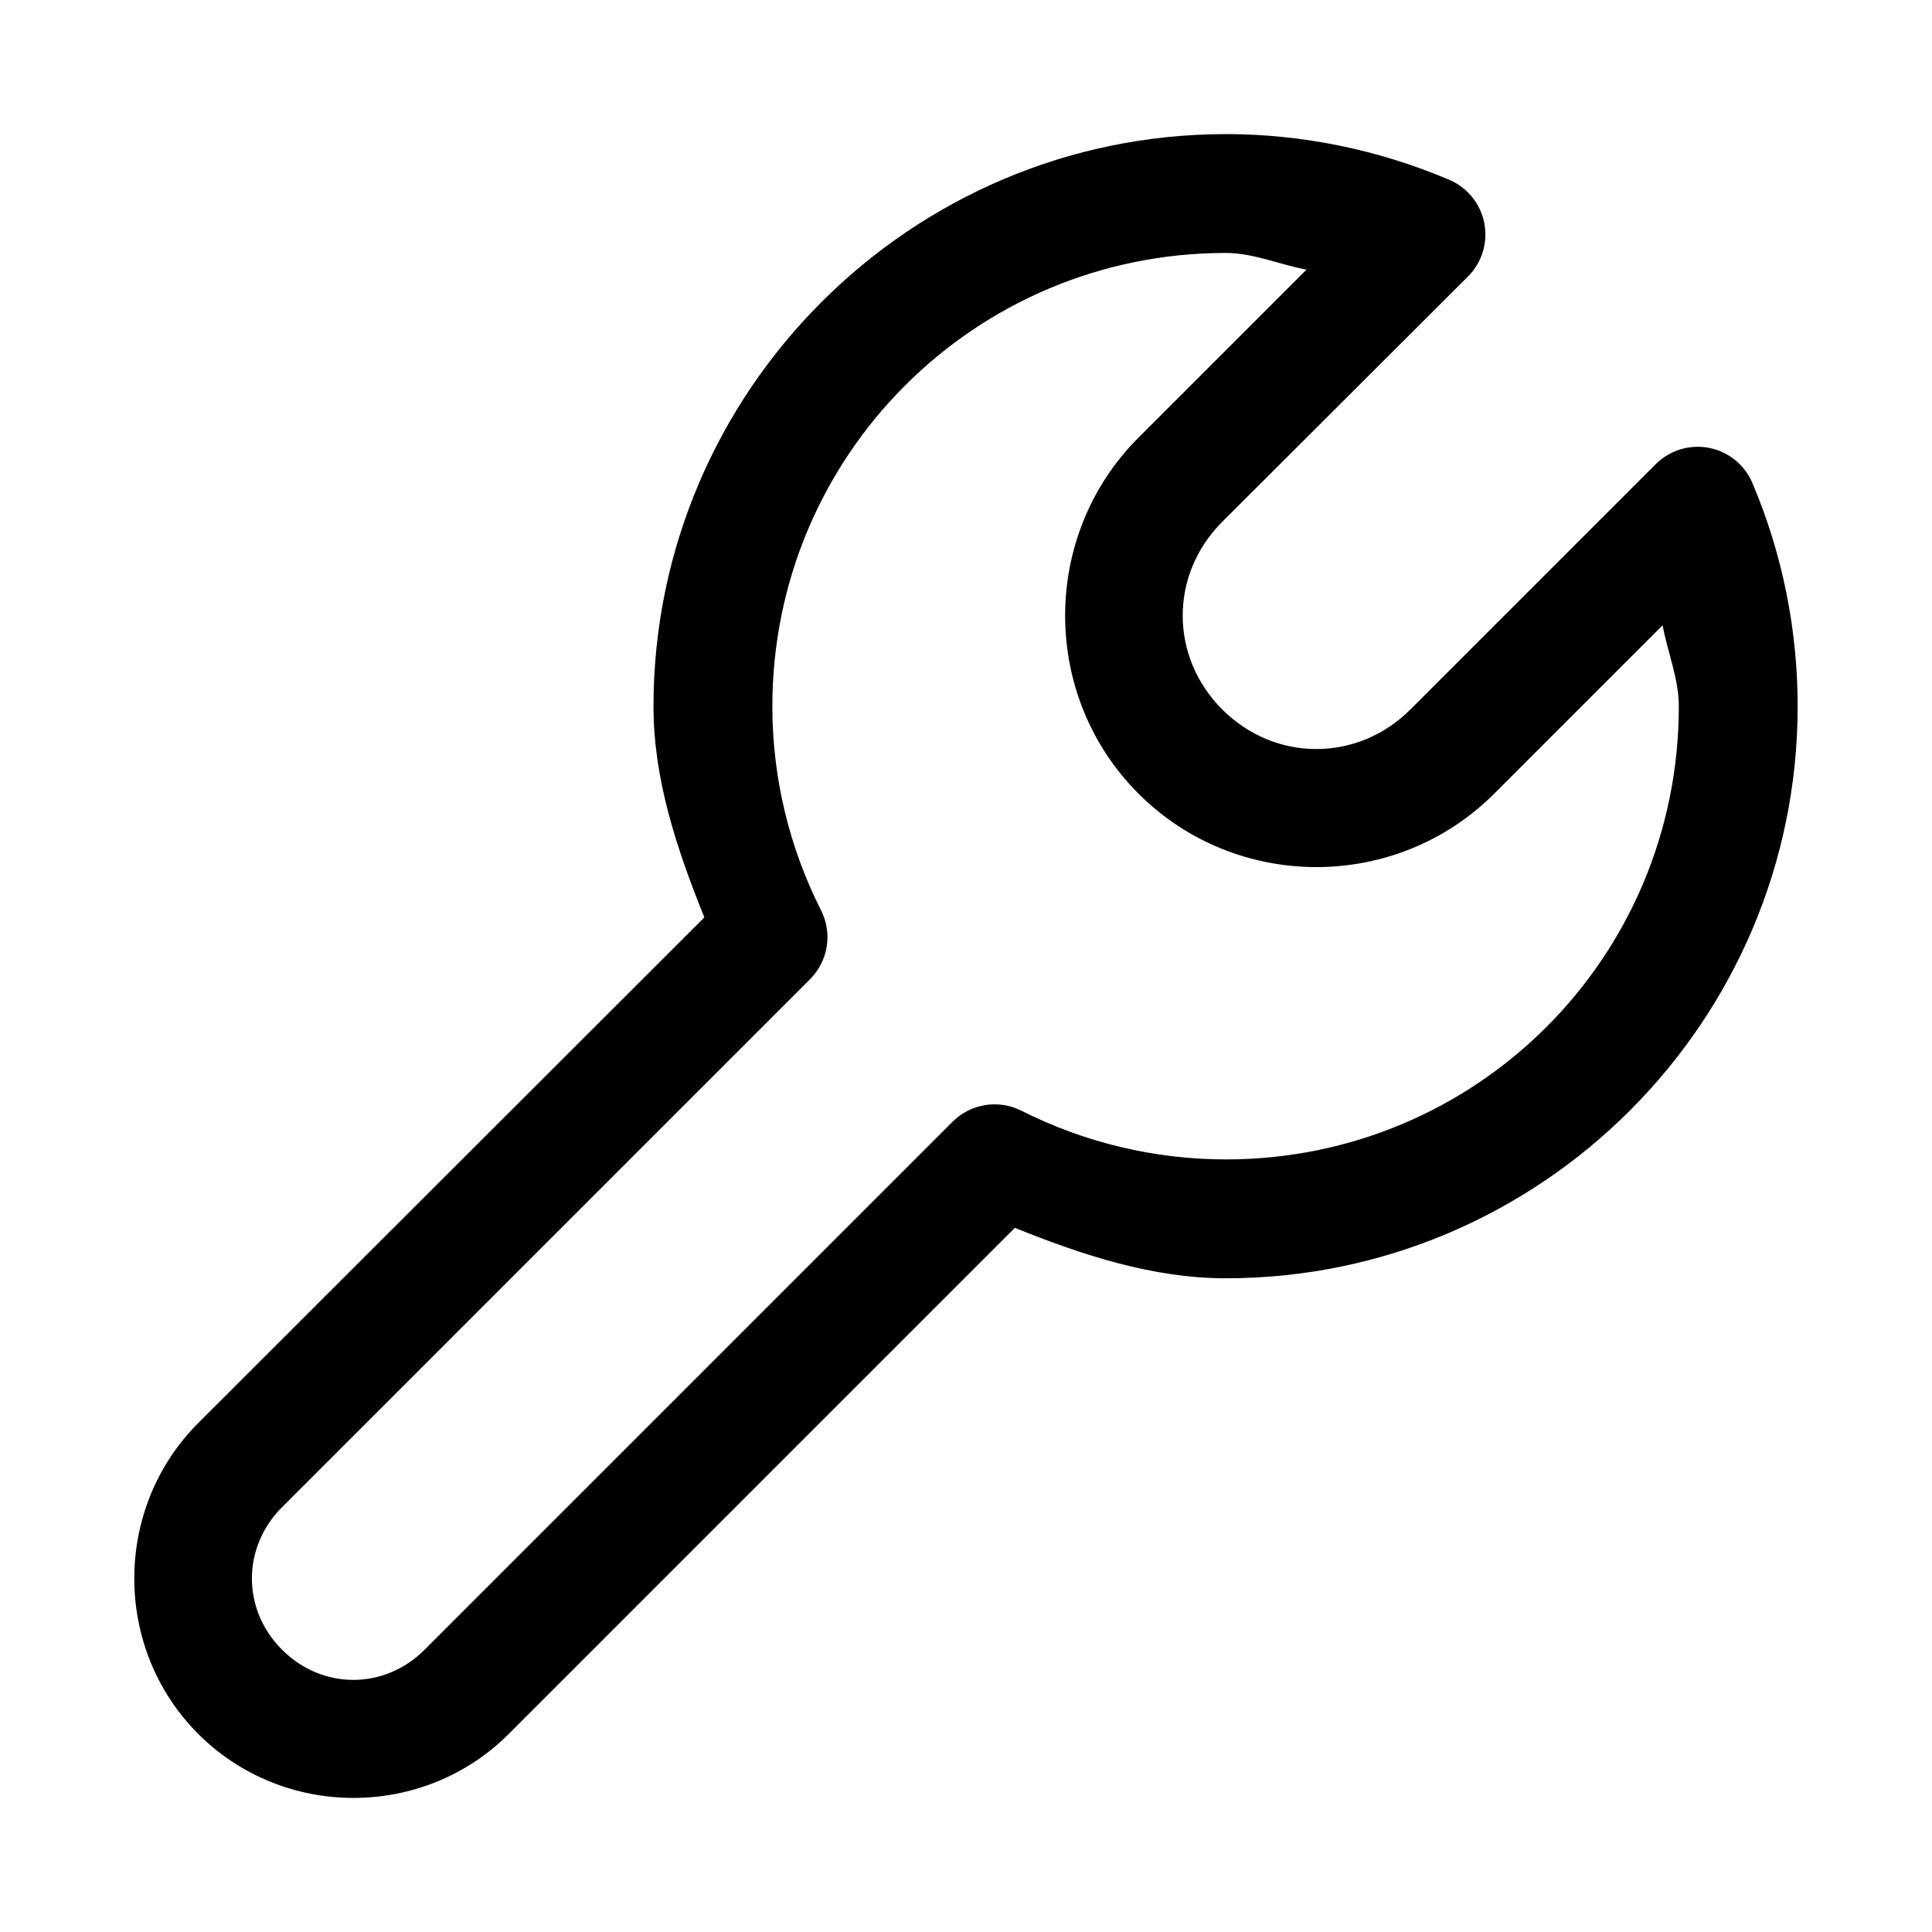 <?xml version="1.0" encoding="UTF-8"?>
<!-- Uploaded to: SVG Repo, www.svgrepo.com, Generator: SVG Repo Mixer Tools -->
<svg fill="#000000" width="800px" height="800px" version="1.1" viewBox="144 144 512 512" xmlns="http://www.w3.org/2000/svg">
 <path d="m468.85 179.54c-83.523 0.008-151.66 68.145-151.67 151.67 0.004 19.449 6.242 37.938 13.48 55.902l-134.12 134c-22.605 22.605-22.605 59.797 0 82.402s59.68 22.605 82.285 0l134.12-134.12c17.938 7.215 36.488 13.359 55.902 13.367 83.523-0.008 151.54-68.027 151.55-151.55 0.004-20.328-4.039-40.438-11.973-59.156l0.004-0.008c-2.035-4.84-6.352-8.352-11.508-9.355-5.156-1-10.477 0.633-14.18 4.359l-64.969 64.969c-13.98 13.98-35.879 13.98-49.859 0s-13.98-35.762 0-49.742l65.082-64.969h0.004c3.727-3.703 5.363-9.02 4.359-14.176-1.004-5.156-4.512-9.473-9.355-11.508-18.707-7.941-38.832-12.082-59.156-12.09zm0 31.496c7.356 0.004 14.188 3.082 21.383 4.418l-44.512 44.512c-25.934 25.934-25.934 68.441 0 94.371 25.934 25.934 68.324 25.934 94.254 0l44.629-44.629c1.336 7.211 4.301 14.129 4.301 21.5-0.008 66.508-53.547 120.05-120.05 120.05-18.801-0.004-37.379-4.426-54.16-12.902v0.004c-2.957-1.5-6.316-2.027-9.594-1.504-3.277 0.52-6.305 2.066-8.652 4.41l-139.93 139.93c-10.656 10.656-27.117 10.656-37.773 0s-10.656-27.117 0-37.773l139.93-139.93h0.004c2.344-2.348 3.887-5.375 4.41-8.652 0.52-3.273-0.008-6.633-1.508-9.594-8.477-16.781-12.895-35.242-12.902-54.043 0.008-66.508 53.664-120.16 120.17-120.17z"/>
</svg>